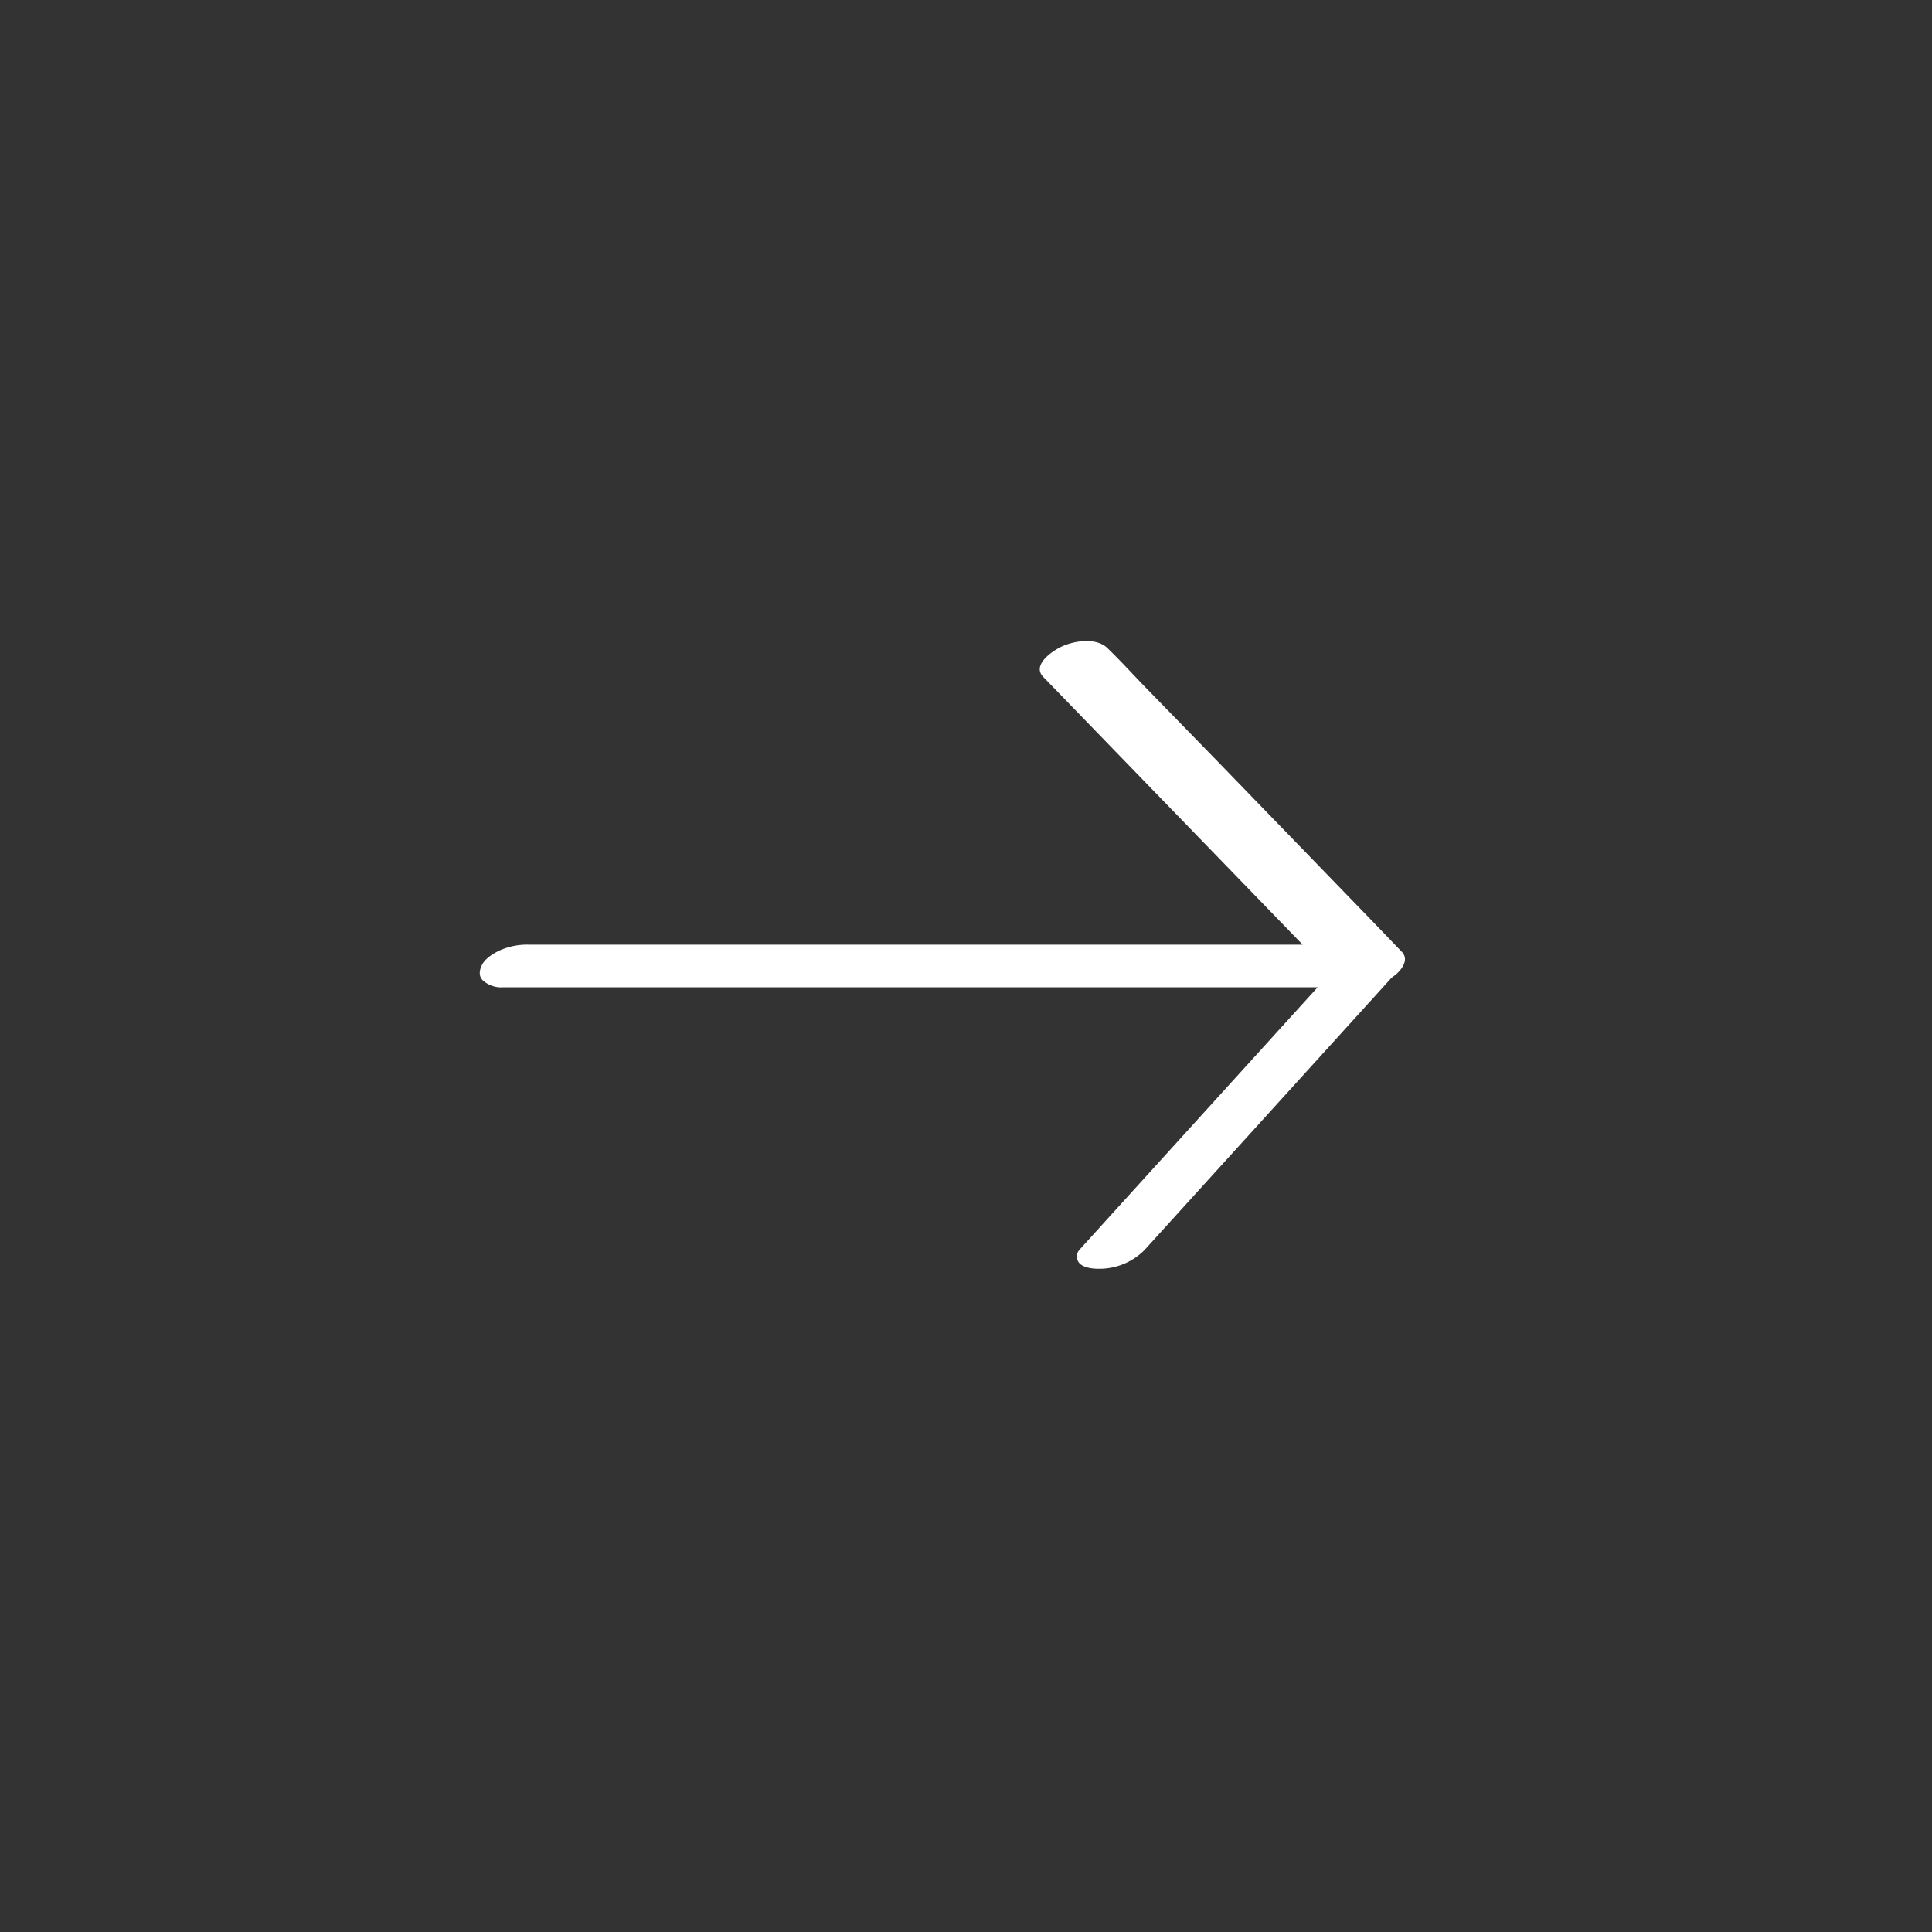 <svg id="Lager_2" data-name="Lager 2" xmlns="http://www.w3.org/2000/svg" viewBox="0 0 400 400"><rect x="0" y="0" width="400" height="400" fill="#333333" stroke="none"/><defs><style>.cls-1{fill:#fff;}</style></defs><path class="cls-1" d="M103.89,204.41H280.77a12.83,12.83,0,0,0,8-2.47c1.32-1,3.06-3.23,1.47-4.87l-6-6.24-14.53-15-17.57-18.14L236.86,142c-2.45-2.53-4.83-5.16-7.36-7.6l-.11-.12c-2.31-2.38-7-1.65-9.66-.38-1.82.86-6.15,3.75-3.75,6.24l6.05,6.24,14.53,15,17.58,18.14,15.19,15.68c2.45,2.53,4.83,5.17,7.37,7.6l.11.12,9.44-7.34H109.37a13.91,13.91,0,0,0-5.69,1.1c-1.29.57-3.14,1.65-3.84,3-.54,1-.84,2.3.09,3.26a5.66,5.66,0,0,0,4,1.48Z"/><path class="cls-1" d="M276.8,200l-18,19.83-28.7,31.63-6.61,7.29a2.09,2.09,0,0,0,0,2.8c.86.91,2.75,1.14,3.87,1.13a13.13,13.13,0,0,0,9.59-3.87l18-19.83,28.7-31.63,6.61-7.29a2.09,2.09,0,0,0,0-2.8c-.86-.91-2.75-1.14-3.88-1.13A13.16,13.16,0,0,0,276.8,200Z"/></svg>